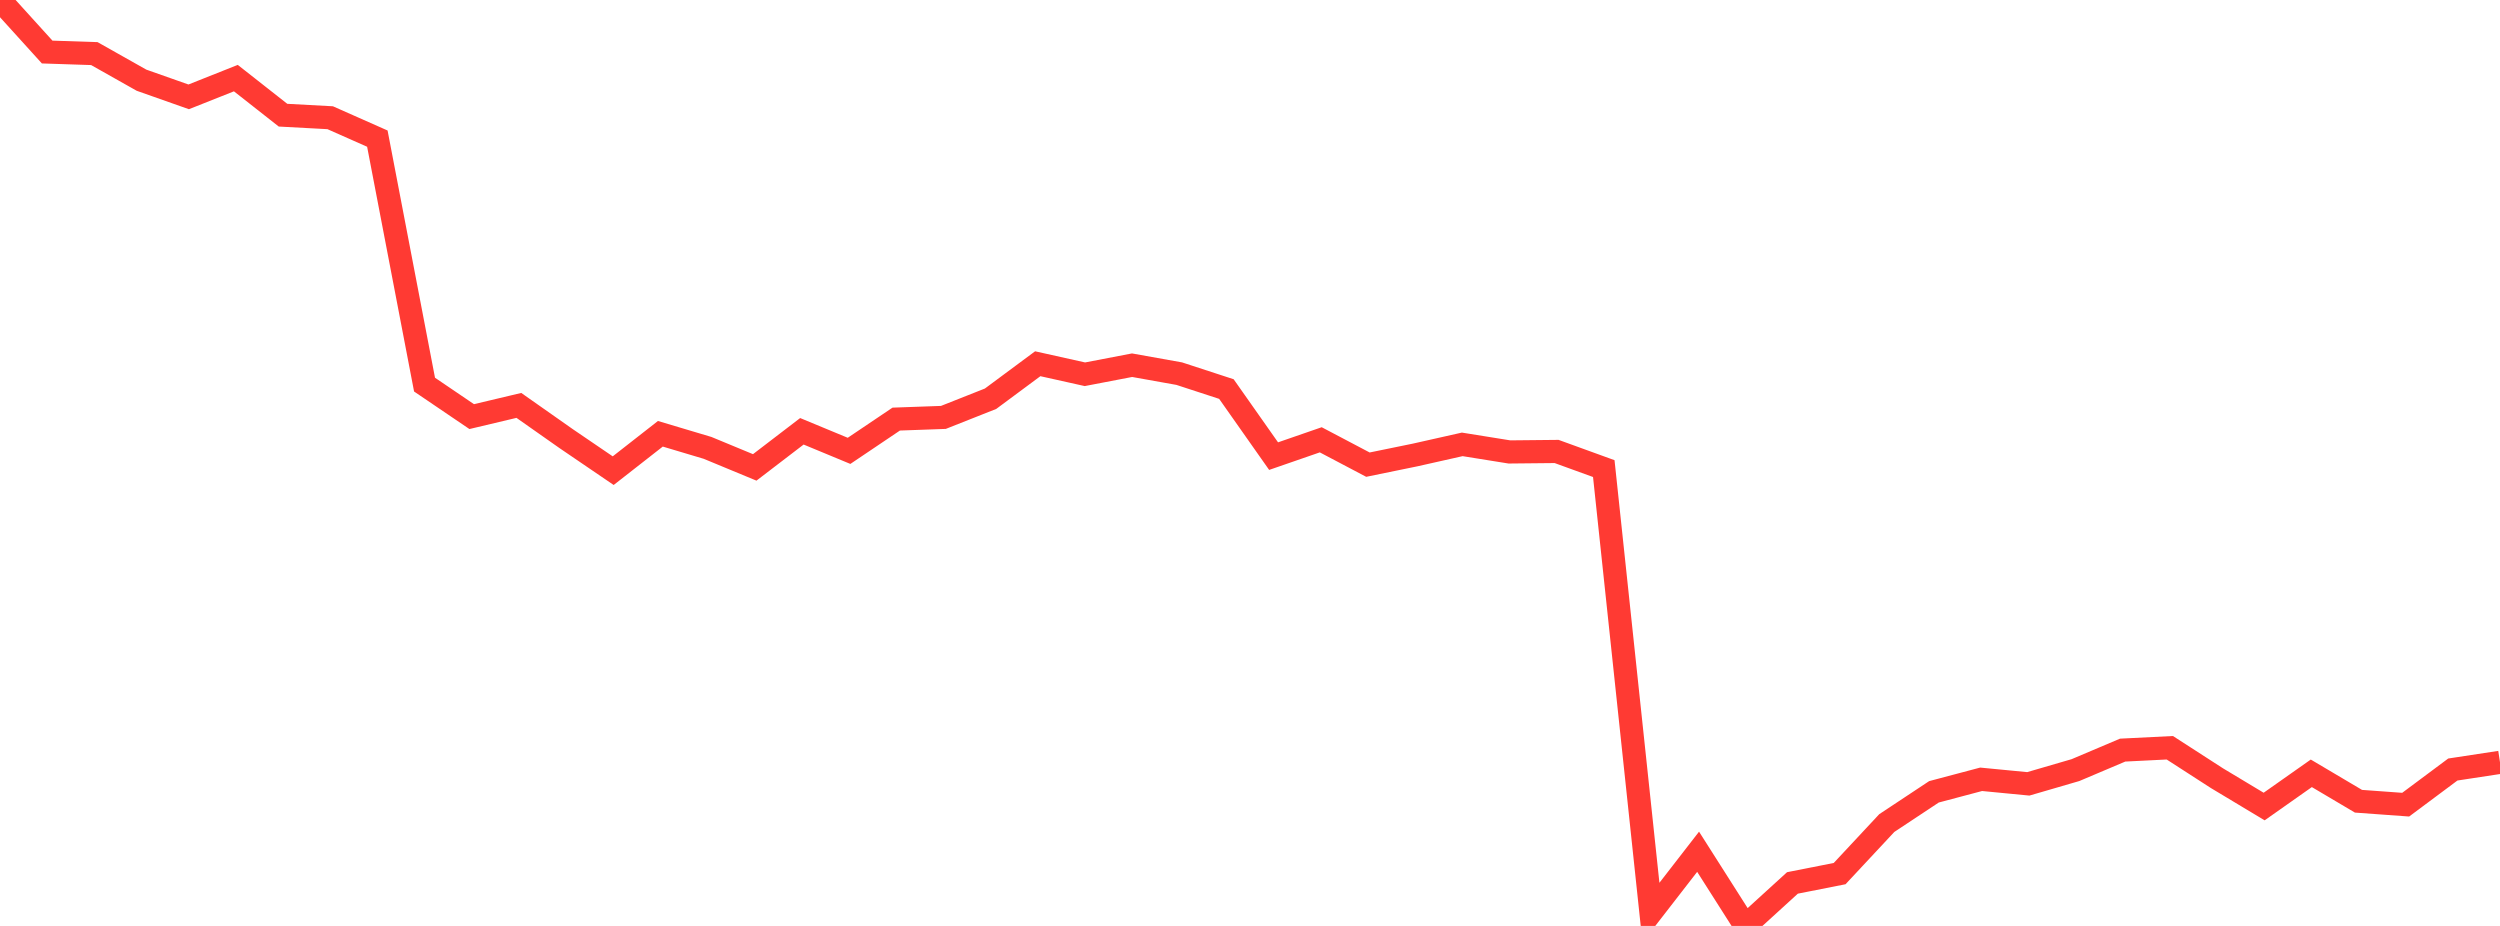 <?xml version="1.0" standalone="no"?>
<!DOCTYPE svg PUBLIC "-//W3C//DTD SVG 1.1//EN" "http://www.w3.org/Graphics/SVG/1.1/DTD/svg11.dtd">

<svg width="135" height="50" viewBox="0 0 135 50" preserveAspectRatio="none" 
  xmlns="http://www.w3.org/2000/svg"
  xmlns:xlink="http://www.w3.org/1999/xlink">


<polyline points="0.0, 0.0 2.547, 2.81 5.094, 2.894 7.642, 4.331 10.189, 5.23 12.736, 4.218 15.283, 6.22 17.83, 6.357 20.377, 7.486 22.925, 20.769 25.472, 22.497 28.019, 21.892 30.566, 23.682 33.113, 25.416 35.66, 23.424 38.208, 24.185 40.755, 25.24 43.302, 23.29 45.849, 24.346 48.396, 22.631 50.943, 22.54 53.491, 21.531 56.038, 19.642 58.585, 20.21 61.132, 19.721 63.679, 20.177 66.226, 21.009 68.774, 24.631 71.321, 23.749 73.868, 25.091 76.415, 24.569 78.962, 23.996 81.509, 24.405 84.057, 24.379 86.604, 25.304 89.151, 49.281 91.698, 45.995 94.245, 50.0 96.792, 47.678 99.34, 47.175 101.887, 44.445 104.434, 42.758 106.981, 42.082 109.528, 42.328 112.075, 41.586 114.623, 40.506 117.17, 40.379 119.717, 42.023 122.264, 43.553 124.811, 41.759 127.358, 43.267 129.906, 43.452 132.453, 41.554 135.0, 41.166" fill="none" stroke="#ff3a33" stroke-width="1.25"/>

</svg>